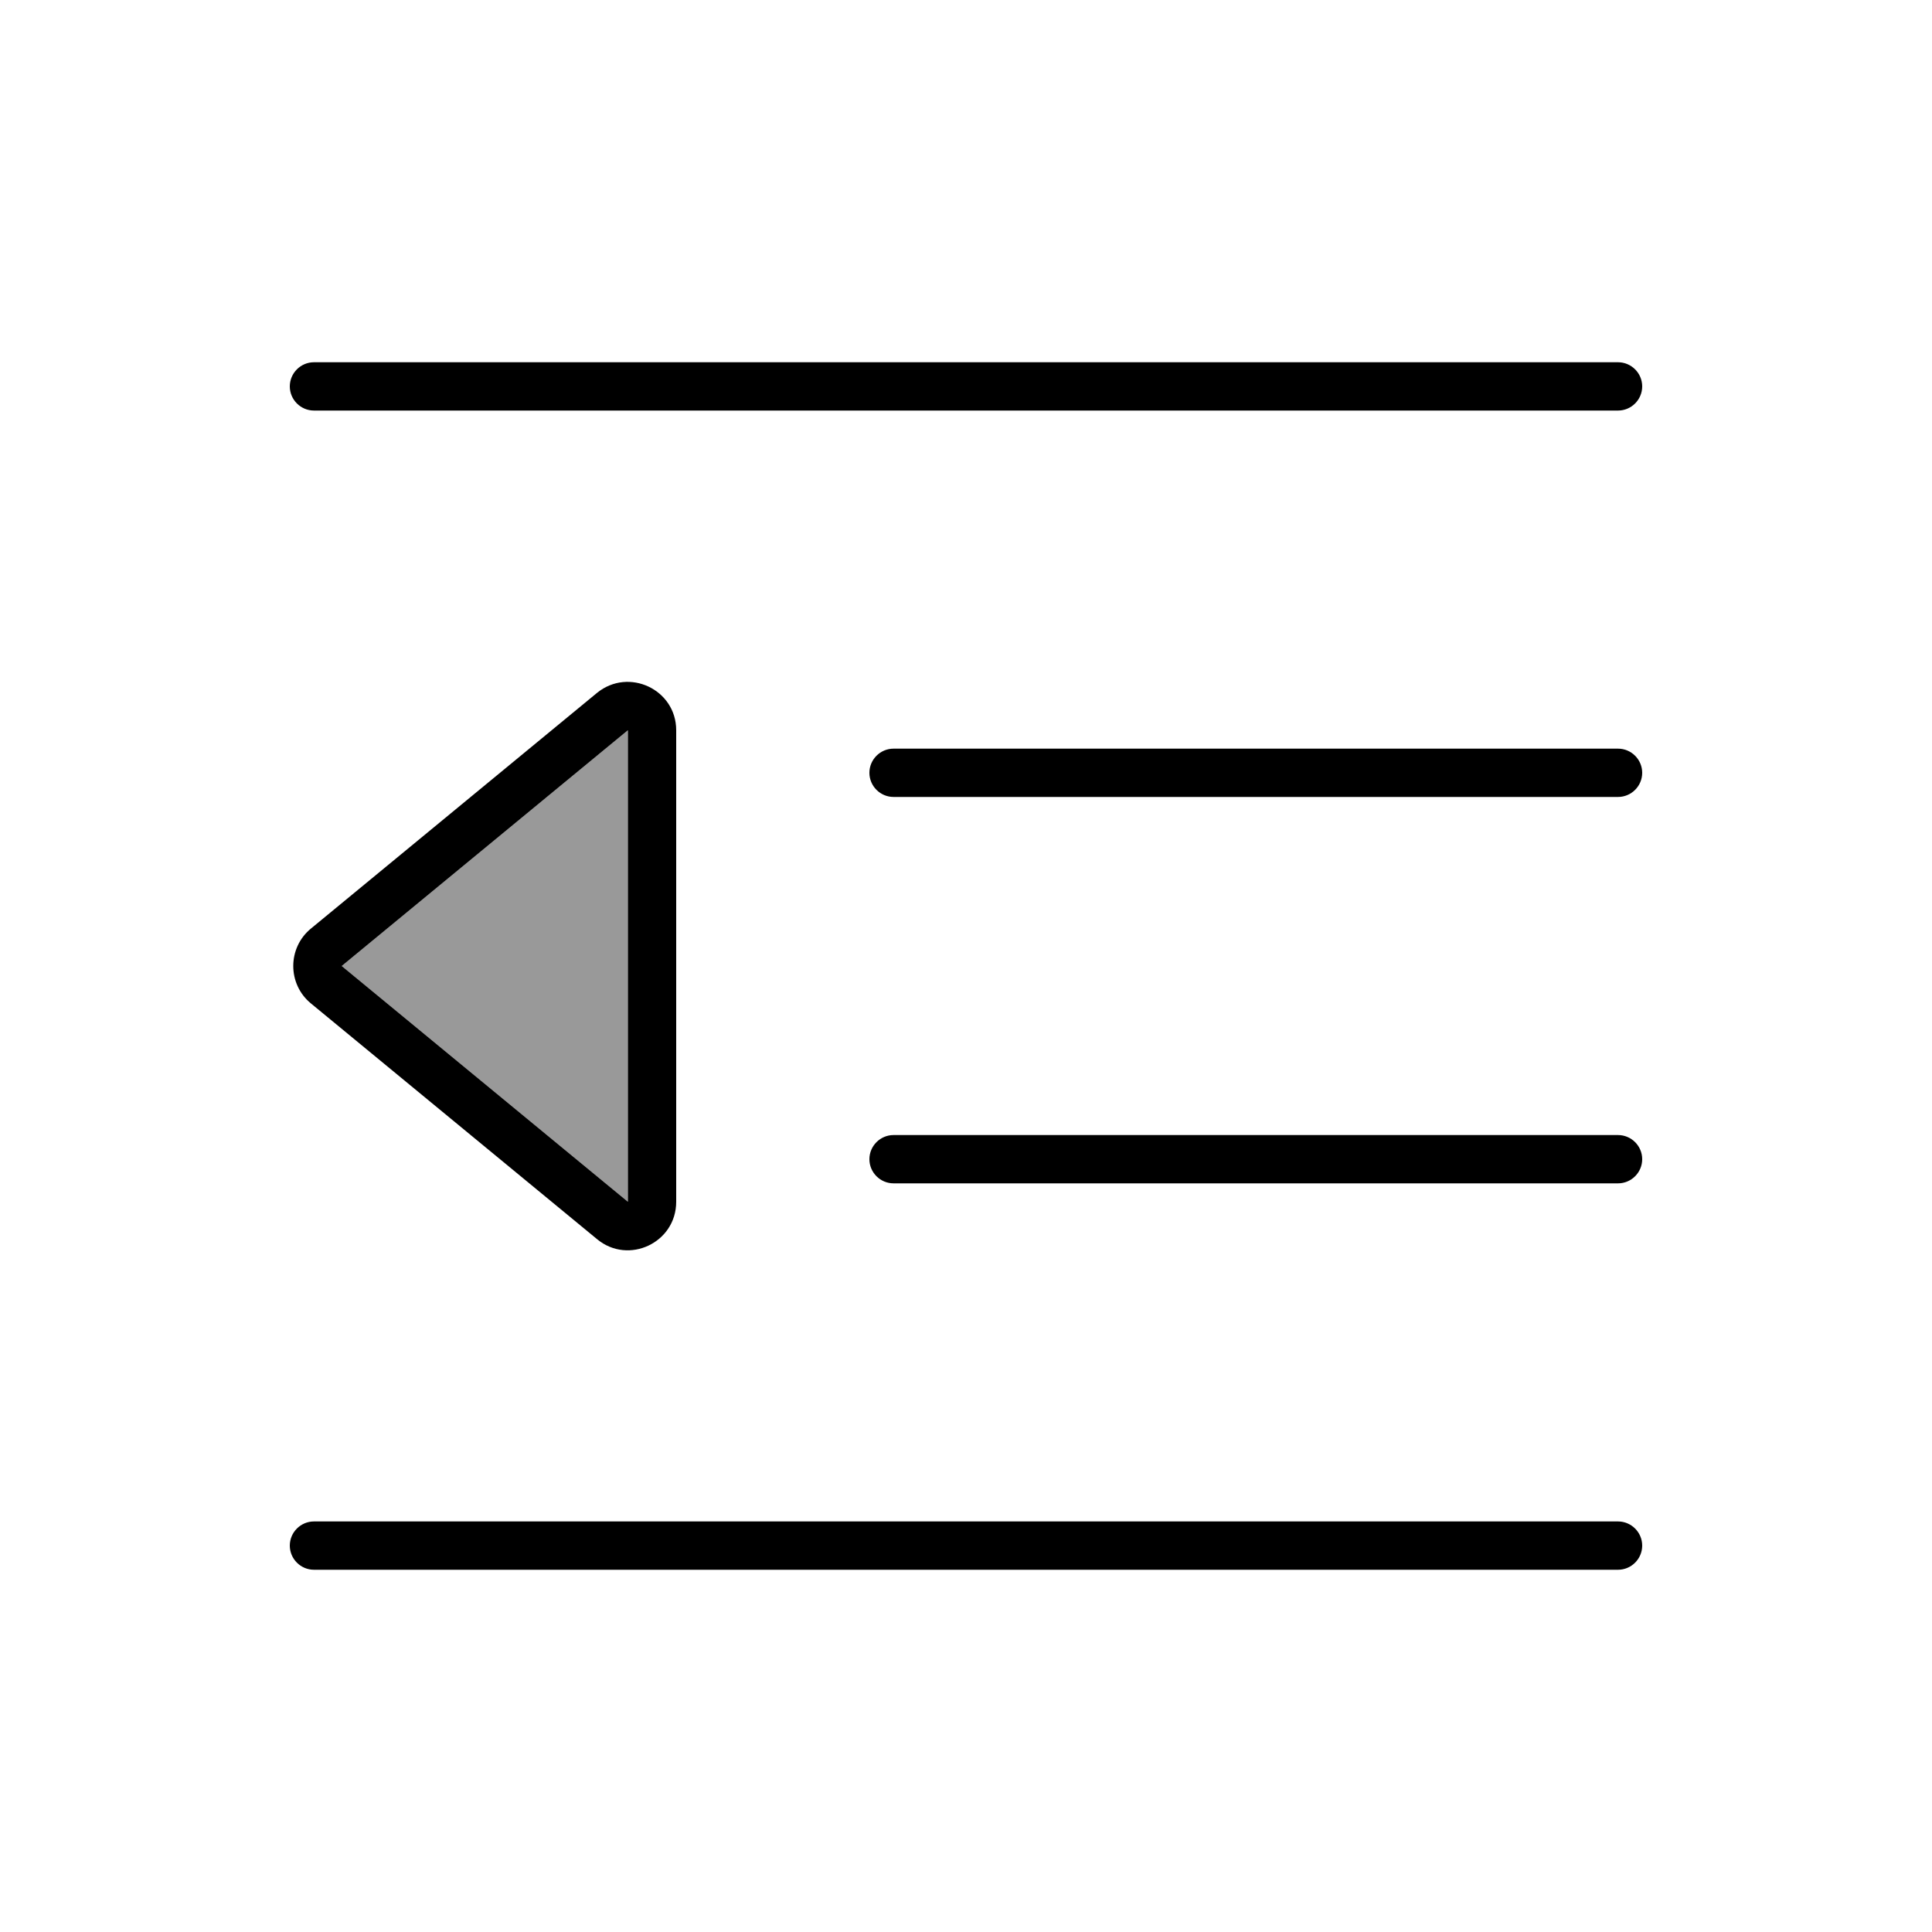 <svg xmlns="http://www.w3.org/2000/svg" viewBox="0 0 640 640"><!--! Font Awesome Pro 7.1.0 by @fontawesome - https://fontawesome.com License - https://fontawesome.com/license (Commercial License) Copyright 2025 Fonticons, Inc. --><path opacity=".4" fill="currentColor" d="M113.2 320L208 241.9L208 398.1L113.2 320z"/><path fill="currentColor" d="M96 128C96 132.4 99.6 136 104 136L536 136C540.4 136 544 132.4 544 128C544 123.6 540.4 120 536 120L104 120C99.6 120 96 123.6 96 128zM288 256C288 260.4 291.6 264 296 264L536 264C540.4 264 544 260.4 544 256C544 251.6 540.4 248 536 248L296 248C291.6 248 288 251.6 288 256zM296 376C291.6 376 288 379.6 288 384C288 388.4 291.6 392 296 392L536 392C540.4 392 544 388.4 544 384C544 379.6 540.4 376 536 376L296 376zM96 512C96 516.4 99.6 520 104 520L536 520C540.4 520 544 516.4 544 512C544 507.6 540.4 504 536 504L104 504C99.6 504 96 507.6 96 512zM113.2 320L208 241.9L208 398.1L113.2 320zM103 307.6C95.2 314 95.2 326 103 332.4L197.8 410.5C208.2 419.1 224 411.7 224 398.1L224 241.9C224 228.4 208.3 221 197.8 229.5L103 307.6z"/></svg>